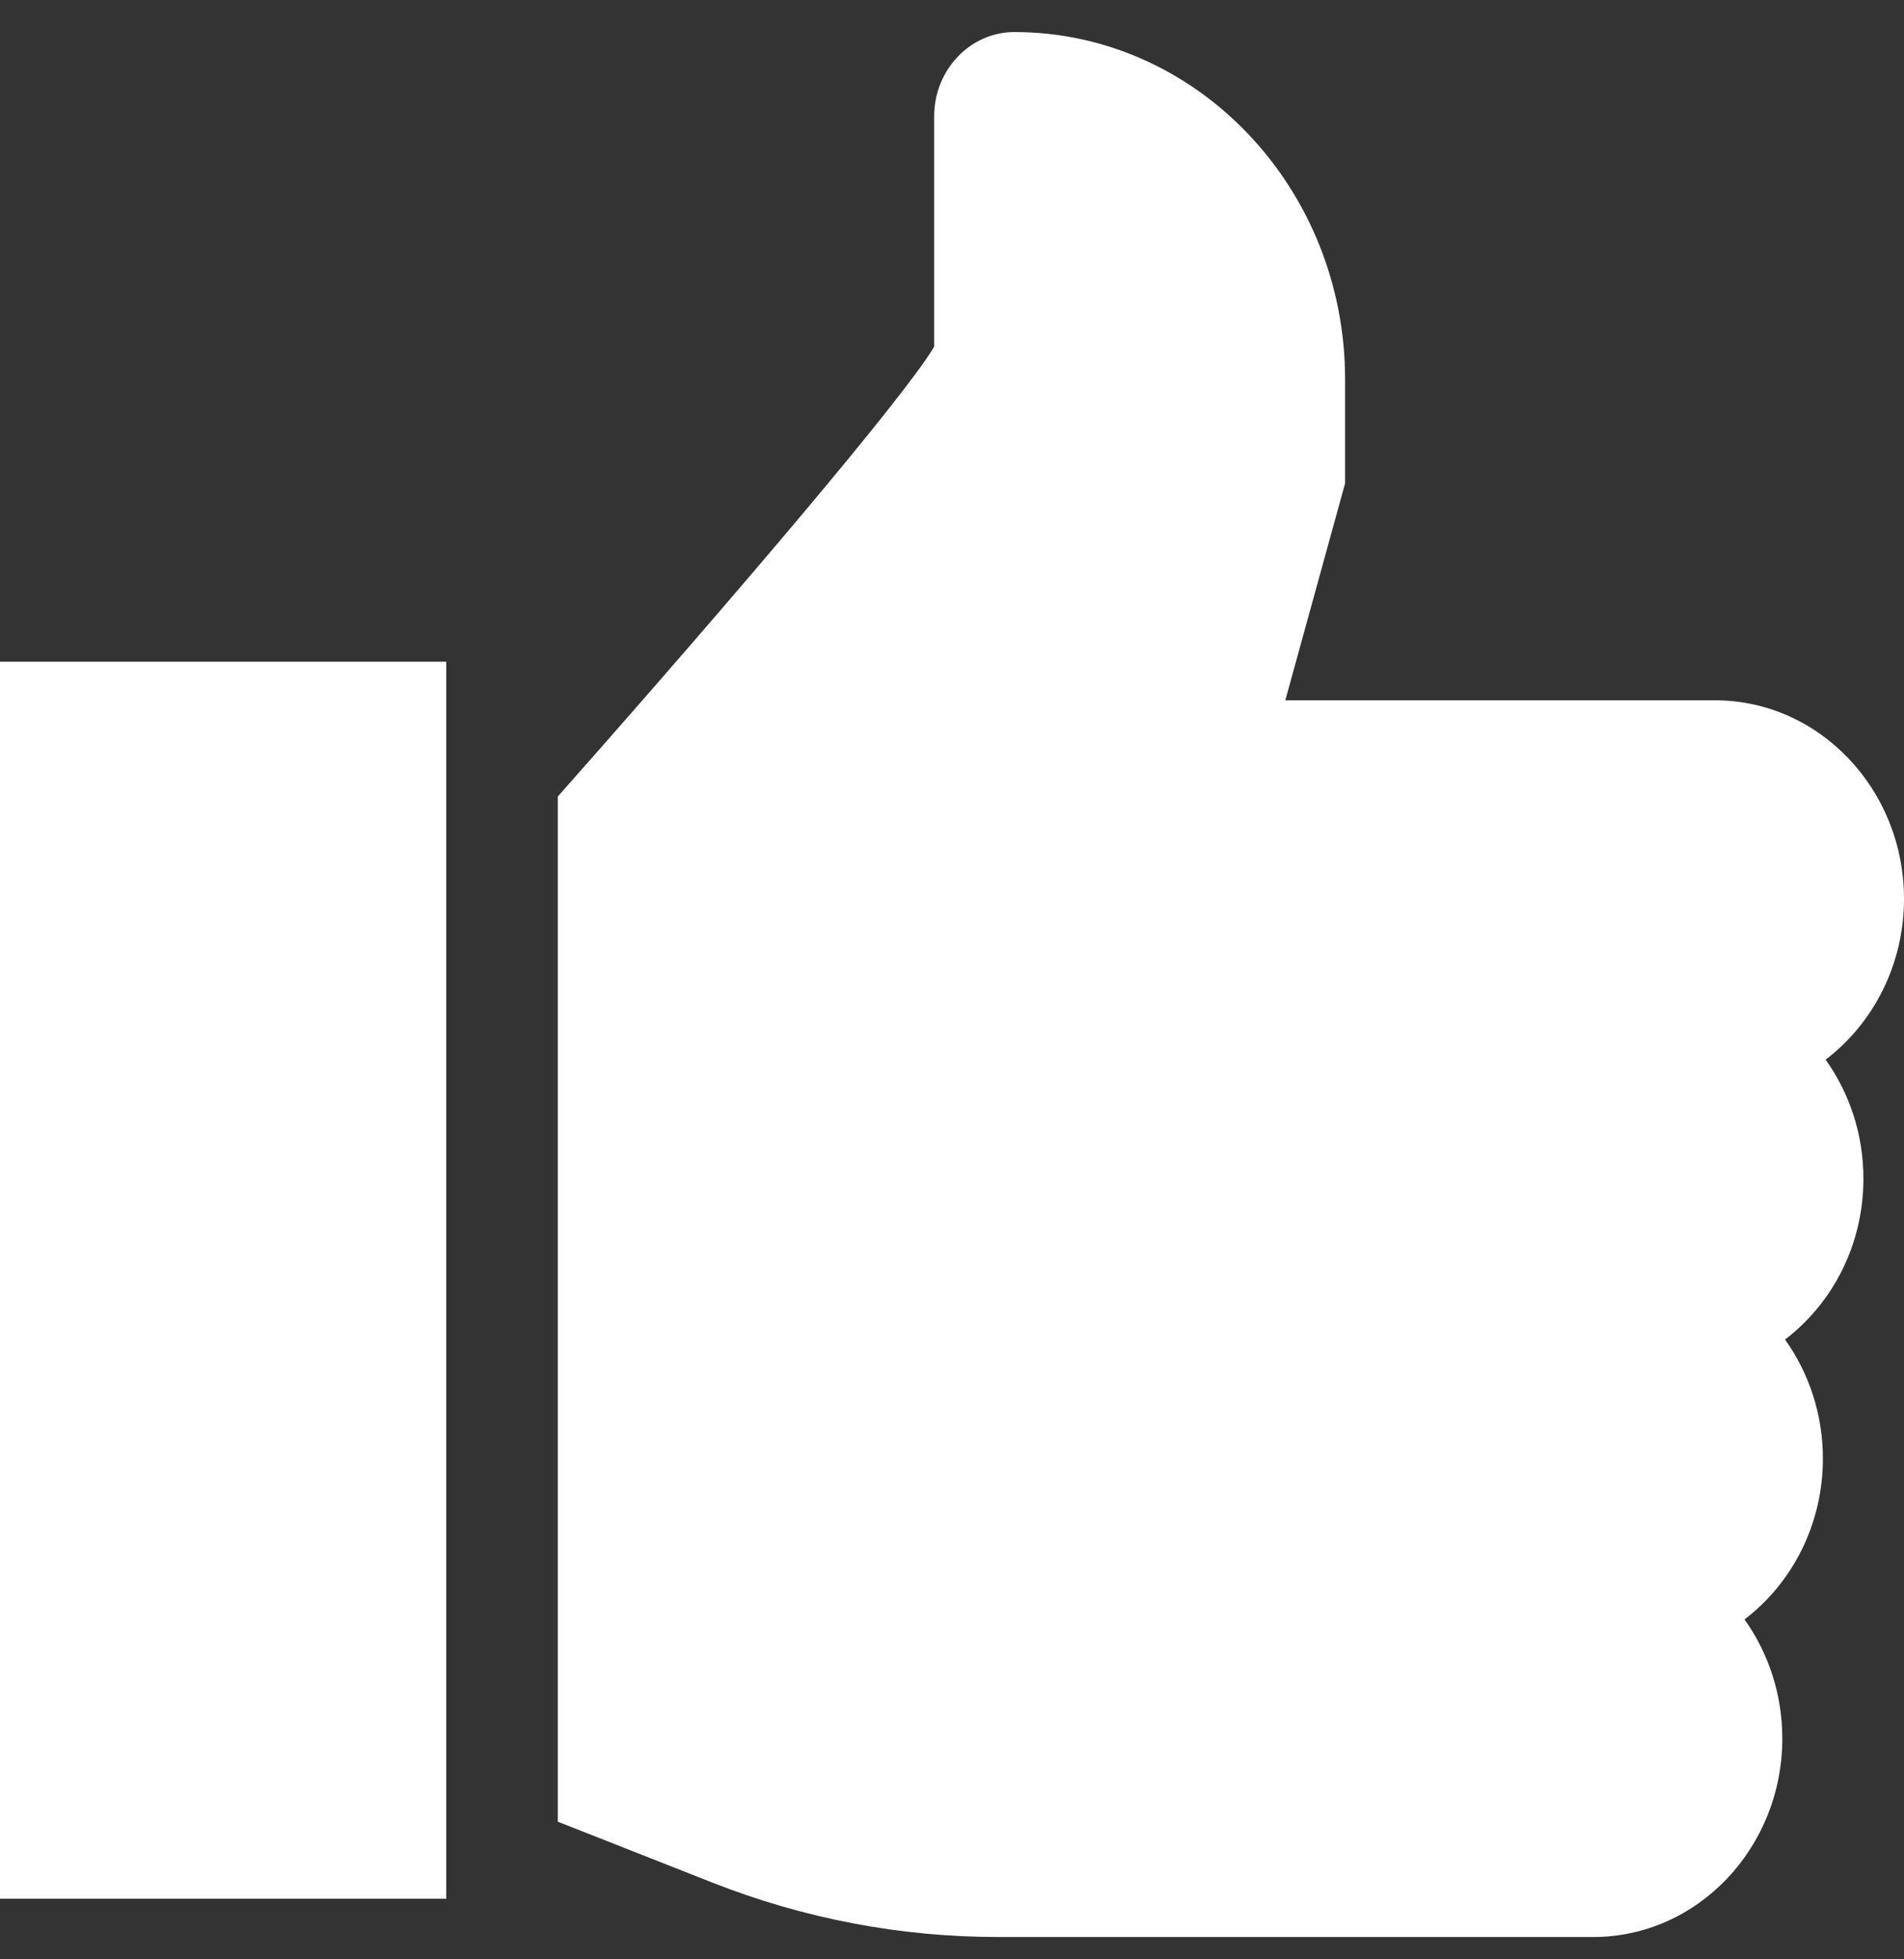 <svg width="35" height="36" viewBox="0 0 35 36" fill="none" xmlns="http://www.w3.org/2000/svg">
<rect x="0" y="0" width="35" height="36" fill="#333333" stroke="none"/>
<path d="M8.203 12.158H0V34.886H8.203V12.158Z" fill="white"/>
<path d="M34.254 21.657C34.254 20.837 33.995 20.08 33.559 19.47C34.431 18.807 35 17.729 35 16.515C35 14.504 33.441 12.867 31.525 12.867H23.627L24.726 8.881V6.972C24.726 3.453 21.999 0.589 18.646 0.589C17.834 0.589 17.172 1.284 17.172 2.137V6.371C16.624 7.292 13.58 10.878 10.254 14.635V33.471L13.092 34.589C14.779 35.253 16.548 35.59 18.349 35.59H29.288C31.204 35.59 32.763 33.953 32.763 31.942C32.763 31.122 32.504 30.365 32.068 29.755C32.94 29.092 33.509 28.014 33.509 26.799C33.509 25.98 33.249 25.222 32.813 24.612C33.685 23.949 34.254 22.872 34.254 21.657Z" fill="white"/>
</svg>
